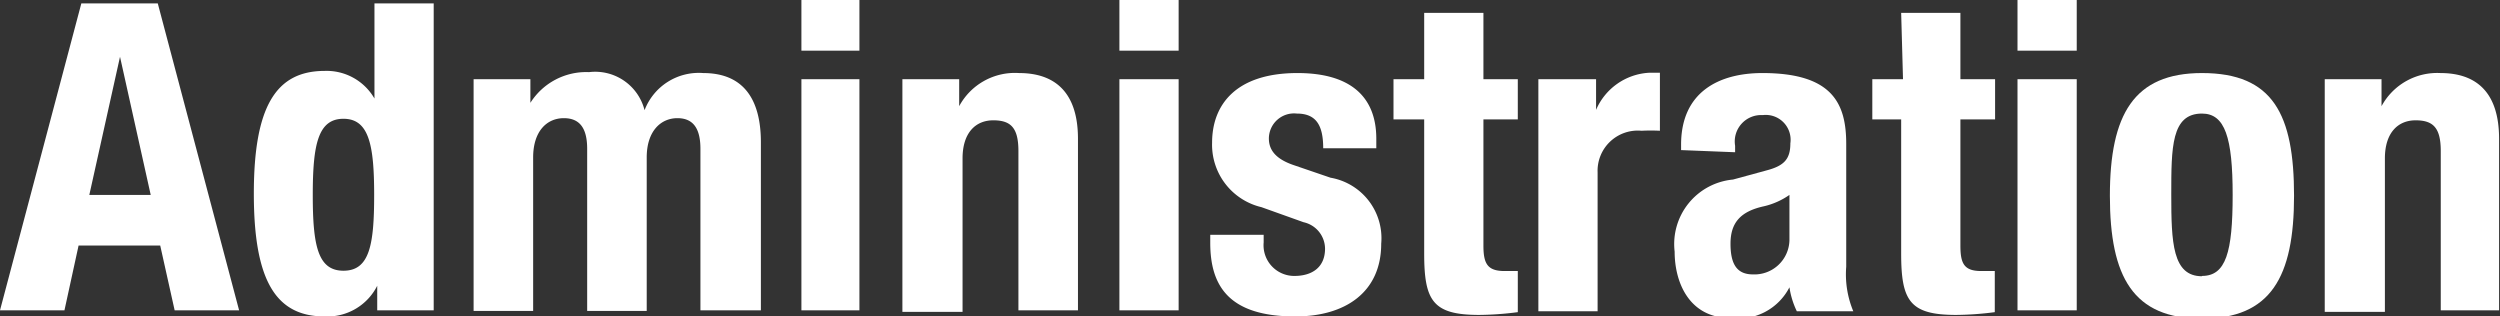 <svg xmlns="http://www.w3.org/2000/svg" viewBox="0 0 81.45 10.31"><rect x="0" y="0" width="81.45" height="10.31" fill="#333333" stroke="none"/><defs><style>.cls-1{fill:#fff;}</style></defs><g id="レイヤー_2" data-name="レイヤー 2"><g id="レイアウト"><path class="cls-1" d="M2.65.11H5.14l2.65,10H5.69L5.22,8H2.56L2.1,10.11H0Zm.26,6.24h2l-1-4.5h0Z"/><path class="cls-1" d="M12.29,9.31h0a1.82,1.82,0,0,1-1.71,1c-1.59,0-2.31-1.16-2.31-4s.72-4,2.31-4a1.8,1.8,0,0,1,1.62.9h0V.11h1.93v10H12.29Zm-1.1-.49c.85,0,1-.84,1-2.47s-.17-2.48-1-2.48-1,.84-1,2.48S10.35,8.82,11.19,8.82Z"/><path class="cls-1" d="M15.43,2.58h1.85v.77h0a2.15,2.15,0,0,1,1.91-1A1.66,1.66,0,0,1,21,3.59h0a1.89,1.89,0,0,1,1.91-1.21c1.27,0,1.88.8,1.88,2.26v5.47H22.82V4.85c0-.63-.21-1-.75-1s-1,.42-1,1.28v5H19.13V4.85c0-.63-.21-1-.76-1s-1,.42-1,1.28v5H15.43Z"/><path class="cls-1" d="M26.11,0H28V1.65H26.11Zm0,2.58H28v7.53H26.11Z"/><path class="cls-1" d="M29.4,2.58h1.85v.88h0A2.06,2.06,0,0,1,33.2,2.38c1.2,0,1.92.66,1.92,2.14v5.59H33.18V4.92c0-.76-.25-1-.82-1s-1,.4-1,1.24v5H29.4Z"/><path class="cls-1" d="M36.47,0H38.4V1.65H36.47Zm0,2.58H38.4v7.53H36.47Z"/><path class="cls-1" d="M41.17,7.65V7.9a1,1,0,0,0,1,1.09c.59,0,1-.29,1-.89a.89.89,0,0,0-.7-.86L41.1,6.75a2.09,2.09,0,0,1-1.61-2.1c0-1.25.79-2.27,2.78-2.27,1.75,0,2.57.79,2.57,2.14v.31H43.11c0-.75-.23-1.13-.86-1.13a.82.82,0,0,0-.91.81c0,.36.2.67.84.88l1.17.4A2,2,0,0,1,45,7.94c0,1.58-1.17,2.37-2.8,2.37-2.17,0-2.77-1-2.77-2.4V7.65Z"/><path class="cls-1" d="M46.4.42h1.93V2.58h1.12V3.89H48.33V8c0,.59.13.83.69.83.15,0,.3,0,.43,0v1.34a10.23,10.23,0,0,1-1.26.09c-1.51,0-1.79-.46-1.79-2V3.89h-1V2.58h1Z"/><path class="cls-1" d="M50.12,2.58H52v1h0a2,2,0,0,1,1.73-1.21c.12,0,.24,0,.35,0V4.26a5.88,5.88,0,0,0-.6,0,1.31,1.31,0,0,0-1.43,1.36v4.52H50.12Z"/><path class="cls-1" d="M54.77,4.89V4.71C54.77,3,56,2.38,57.42,2.38c2.29,0,2.73,1,2.73,2.31v4a3.12,3.12,0,0,0,.23,1.45H58.54a2.71,2.71,0,0,1-.24-.78h0a1.87,1.87,0,0,1-1.92,1c-1.34,0-1.82-1.15-1.82-2.16a2.11,2.11,0,0,1,1.9-2.35l1.1-.3c.57-.15.77-.37.77-.88a.81.81,0,0,0-.9-.92.86.86,0,0,0-.9,1v.21ZM58.3,6.35a2.39,2.39,0,0,1-.83.37c-.78.17-1.09.55-1.09,1.22s.21,1,.73,1A1.14,1.14,0,0,0,58.3,7.83Z"/><path class="cls-1" d="M61.94.42h1.93V2.58H65V3.89H63.87V8c0,.59.12.83.68.83.16,0,.31,0,.44,0v1.34a10.23,10.23,0,0,1-1.26.09c-1.51,0-1.79-.46-1.79-2V3.89H61V2.58h1Z"/><path class="cls-1" d="M65.73,0h1.93V1.65H65.73Zm0,2.58h1.93v7.53H65.73Z"/><path class="cls-1" d="M71.74,2.38c2.32,0,3,1.35,3,4s-.76,4-3,4-3-1.35-3-4S69.52,2.38,71.74,2.38Zm0,6.61c.78,0,1-.77,1-2.64s-.25-2.65-1-2.65c-1,0-1,1.1-1,2.65S70.78,9,71.74,9Z"/><path class="cls-1" d="M75.74,2.58h1.85v.88h0a2.06,2.06,0,0,1,1.92-1.08c1.2,0,1.91.66,1.91,2.14v5.59H79.52V4.92c0-.76-.25-1-.82-1s-1,.4-1,1.24v5H75.74Z"/></g></g></svg>